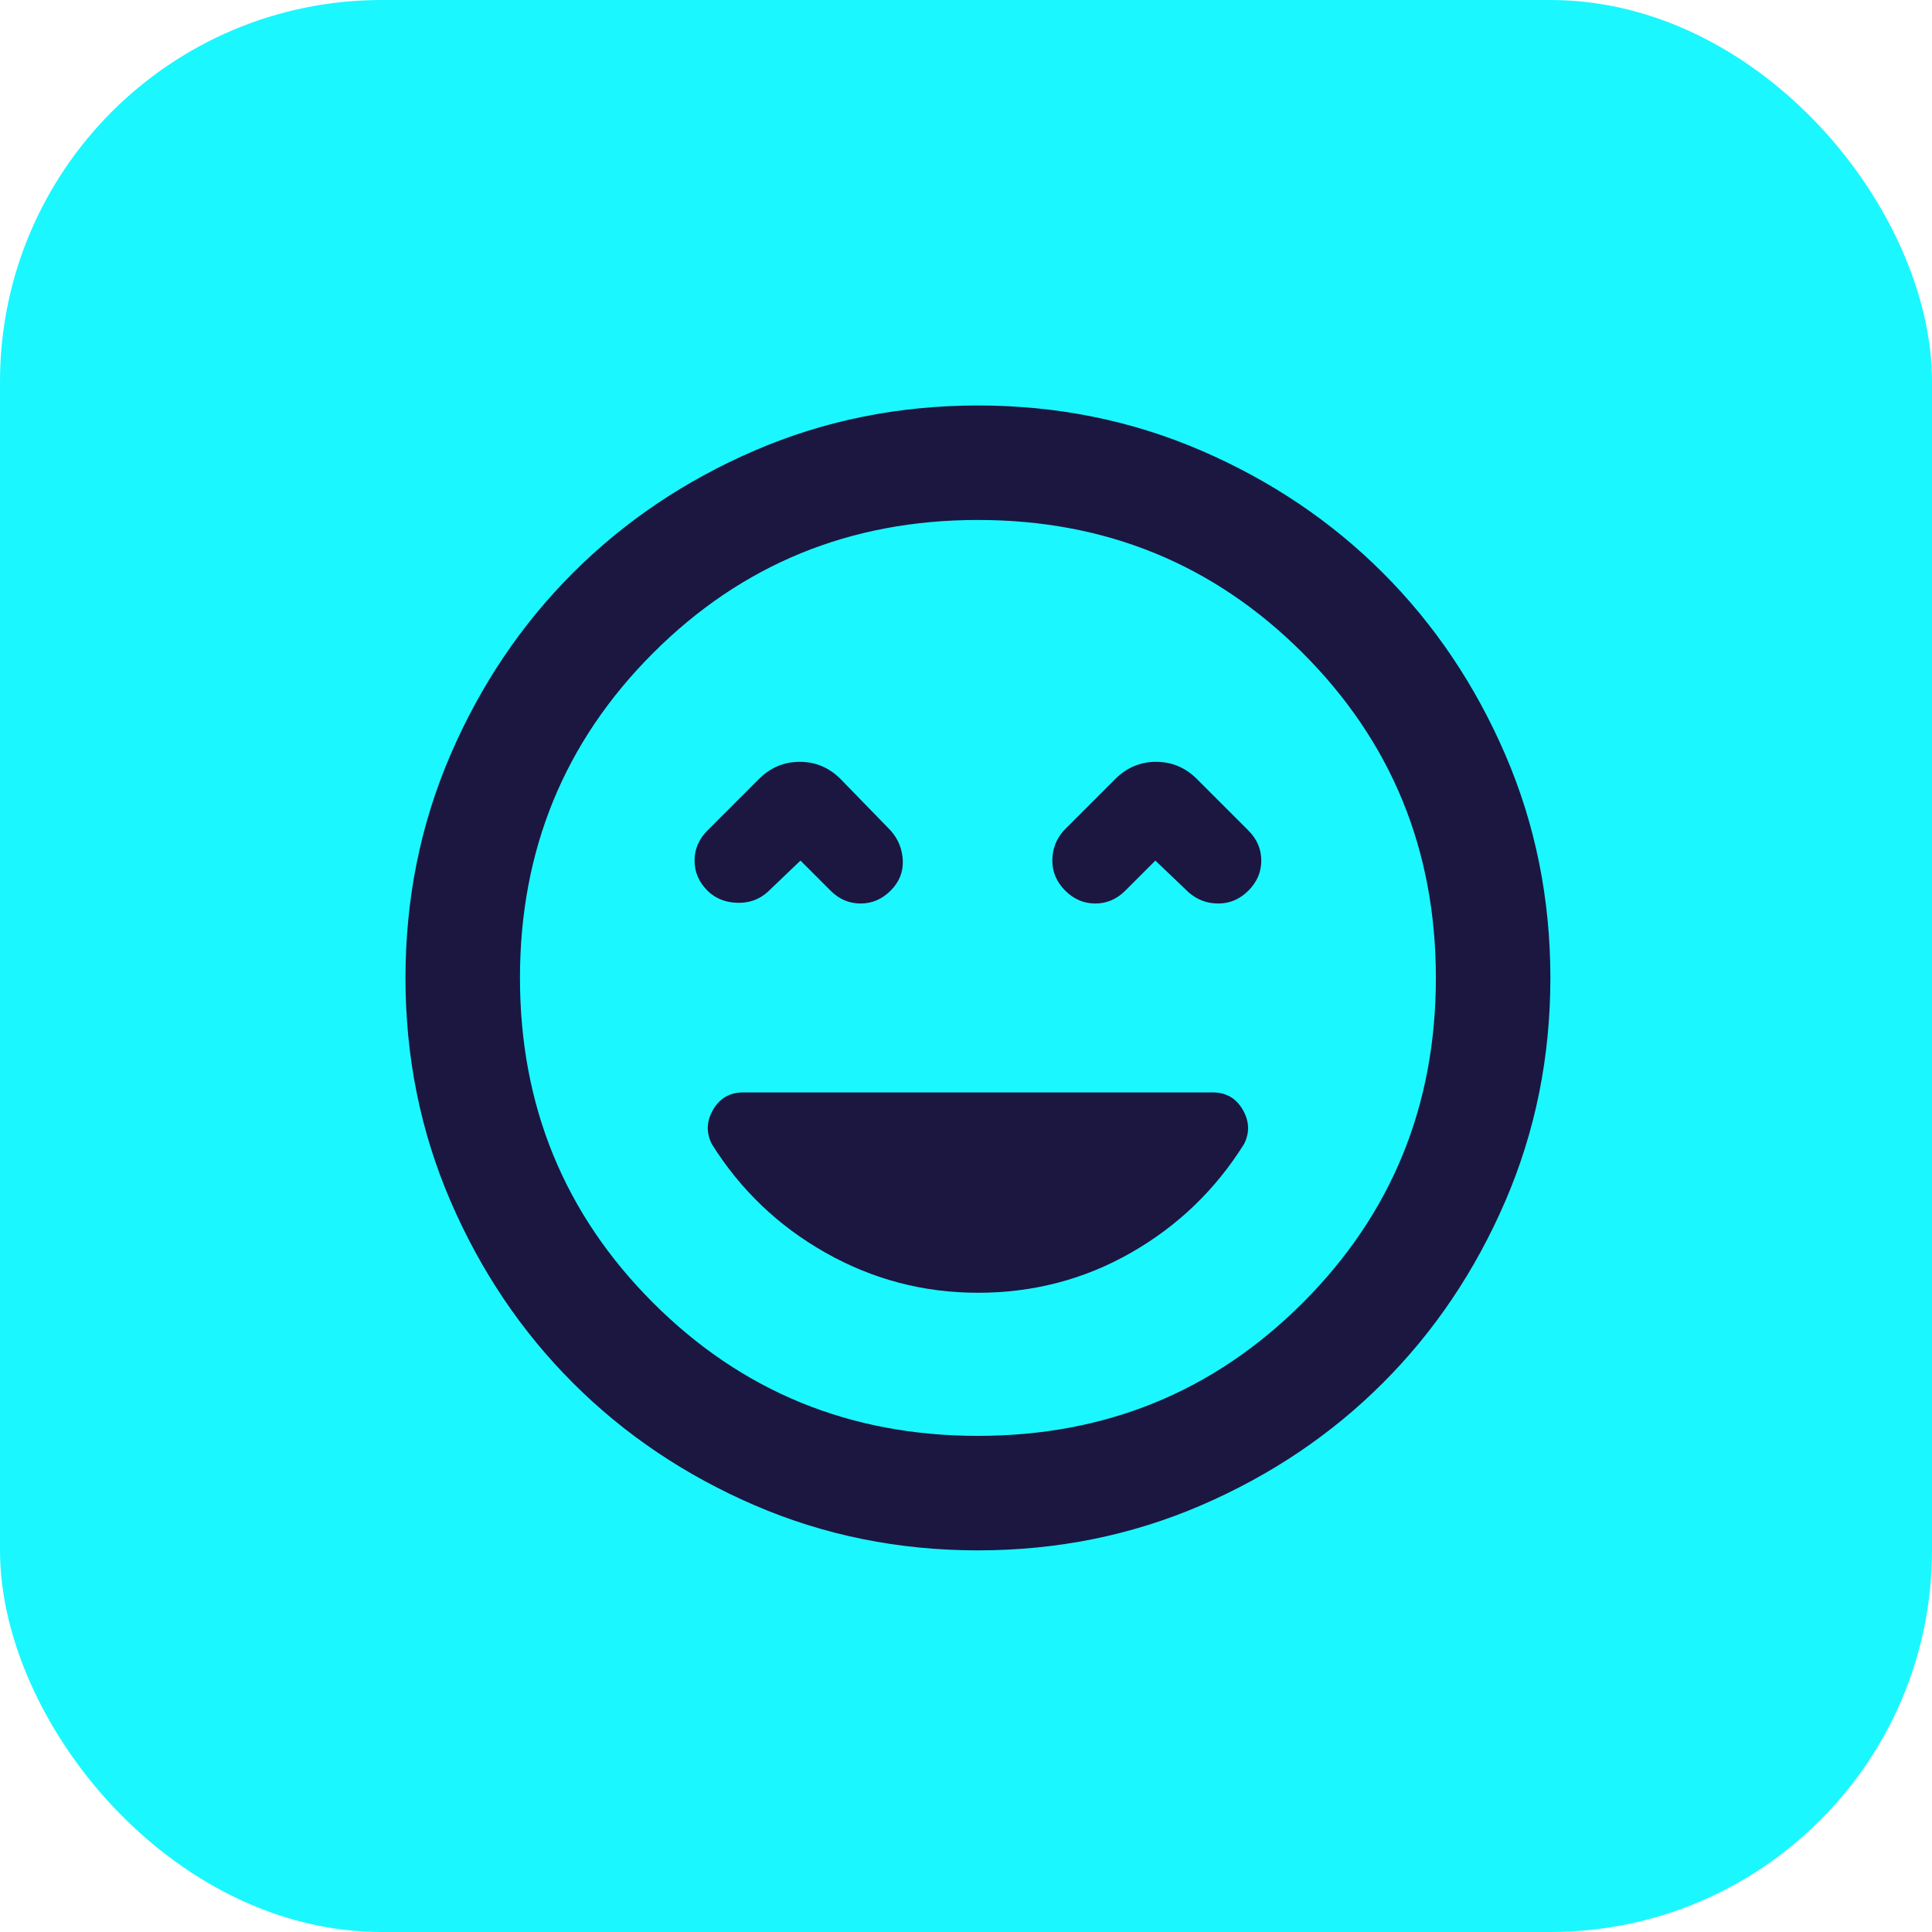 <svg width="81" height="81" viewBox="0 0 81 81" fill="none" xmlns="http://www.w3.org/2000/svg">
<rect width="81" height="81" rx="16" fill="#1AF7FF"/>
<path d="M41 54.2C43.32 54.2 45.46 53.64 47.42 52.52C49.38 51.4 50.96 49.88 52.16 47.96C52.4 47.48 52.38 47 52.1 46.52C51.82 46.04 51.4 45.8 50.84 45.8H31.16C30.6 45.8 30.18 46.04 29.9 46.52C29.62 47 29.6 47.48 29.84 47.96C31.04 49.88 32.63 51.4 34.61 52.52C36.59 53.64 38.72 54.2 41 54.2ZM33.56 36.08L34.82 37.34C35.18 37.7 35.6 37.88 36.08 37.88C36.56 37.88 36.98 37.7 37.34 37.34C37.7 36.98 37.87 36.56 37.85 36.08C37.83 35.6 37.66 35.18 37.34 34.82L35.24 32.66C34.76 32.18 34.19 31.94 33.53 31.94C32.87 31.94 32.3 32.18 31.82 32.66L29.66 34.82C29.3 35.18 29.12 35.6 29.12 36.08C29.12 36.56 29.3 36.98 29.66 37.34C29.98 37.66 30.39 37.83 30.89 37.85C31.39 37.87 31.82 37.72 32.18 37.4L33.56 36.08ZM48.44 36.08L49.82 37.4C50.18 37.72 50.6 37.88 51.08 37.88C51.56 37.88 51.98 37.7 52.34 37.34C52.7 36.98 52.88 36.56 52.88 36.08C52.88 35.6 52.7 35.18 52.34 34.82L50.18 32.66C49.7 32.18 49.13 31.94 48.47 31.94C47.81 31.94 47.24 32.18 46.76 32.66L44.6 34.82C44.28 35.18 44.12 35.6 44.12 36.08C44.12 36.56 44.3 36.98 44.66 37.34C45.02 37.7 45.44 37.88 45.92 37.88C46.4 37.88 46.82 37.7 47.18 37.34L48.44 36.08ZM41 65C37.68 65 34.56 64.37 31.64 63.11C28.72 61.85 26.18 60.14 24.02 57.98C21.86 55.82 20.15 53.28 18.89 50.36C17.63 47.44 17 44.32 17 41C17 37.68 17.63 34.56 18.89 31.64C20.15 28.72 21.86 26.18 24.02 24.02C26.18 21.86 28.72 20.15 31.64 18.89C34.56 17.63 37.68 17 41 17C44.32 17 47.44 17.63 50.36 18.89C53.28 20.15 55.82 21.86 57.98 24.02C60.14 26.18 61.85 28.72 63.11 31.64C64.37 34.56 65 37.68 65 41C65 44.32 64.37 47.44 63.11 50.36C61.85 53.28 60.14 55.82 57.98 57.98C55.82 60.14 53.28 61.85 50.36 63.11C47.44 64.37 44.32 65 41 65ZM41 60.2C46.36 60.2 50.9 58.34 54.62 54.62C58.34 50.9 60.2 46.36 60.2 41C60.2 35.64 58.34 31.1 54.62 27.38C50.9 23.66 46.36 21.8 41 21.8C35.64 21.8 31.1 23.66 27.38 27.38C23.66 31.1 21.8 35.64 21.8 41C21.8 46.36 23.66 50.9 27.38 54.62C31.1 58.34 35.64 60.2 41 60.2Z" fill="#1B1741"/>
</svg>
